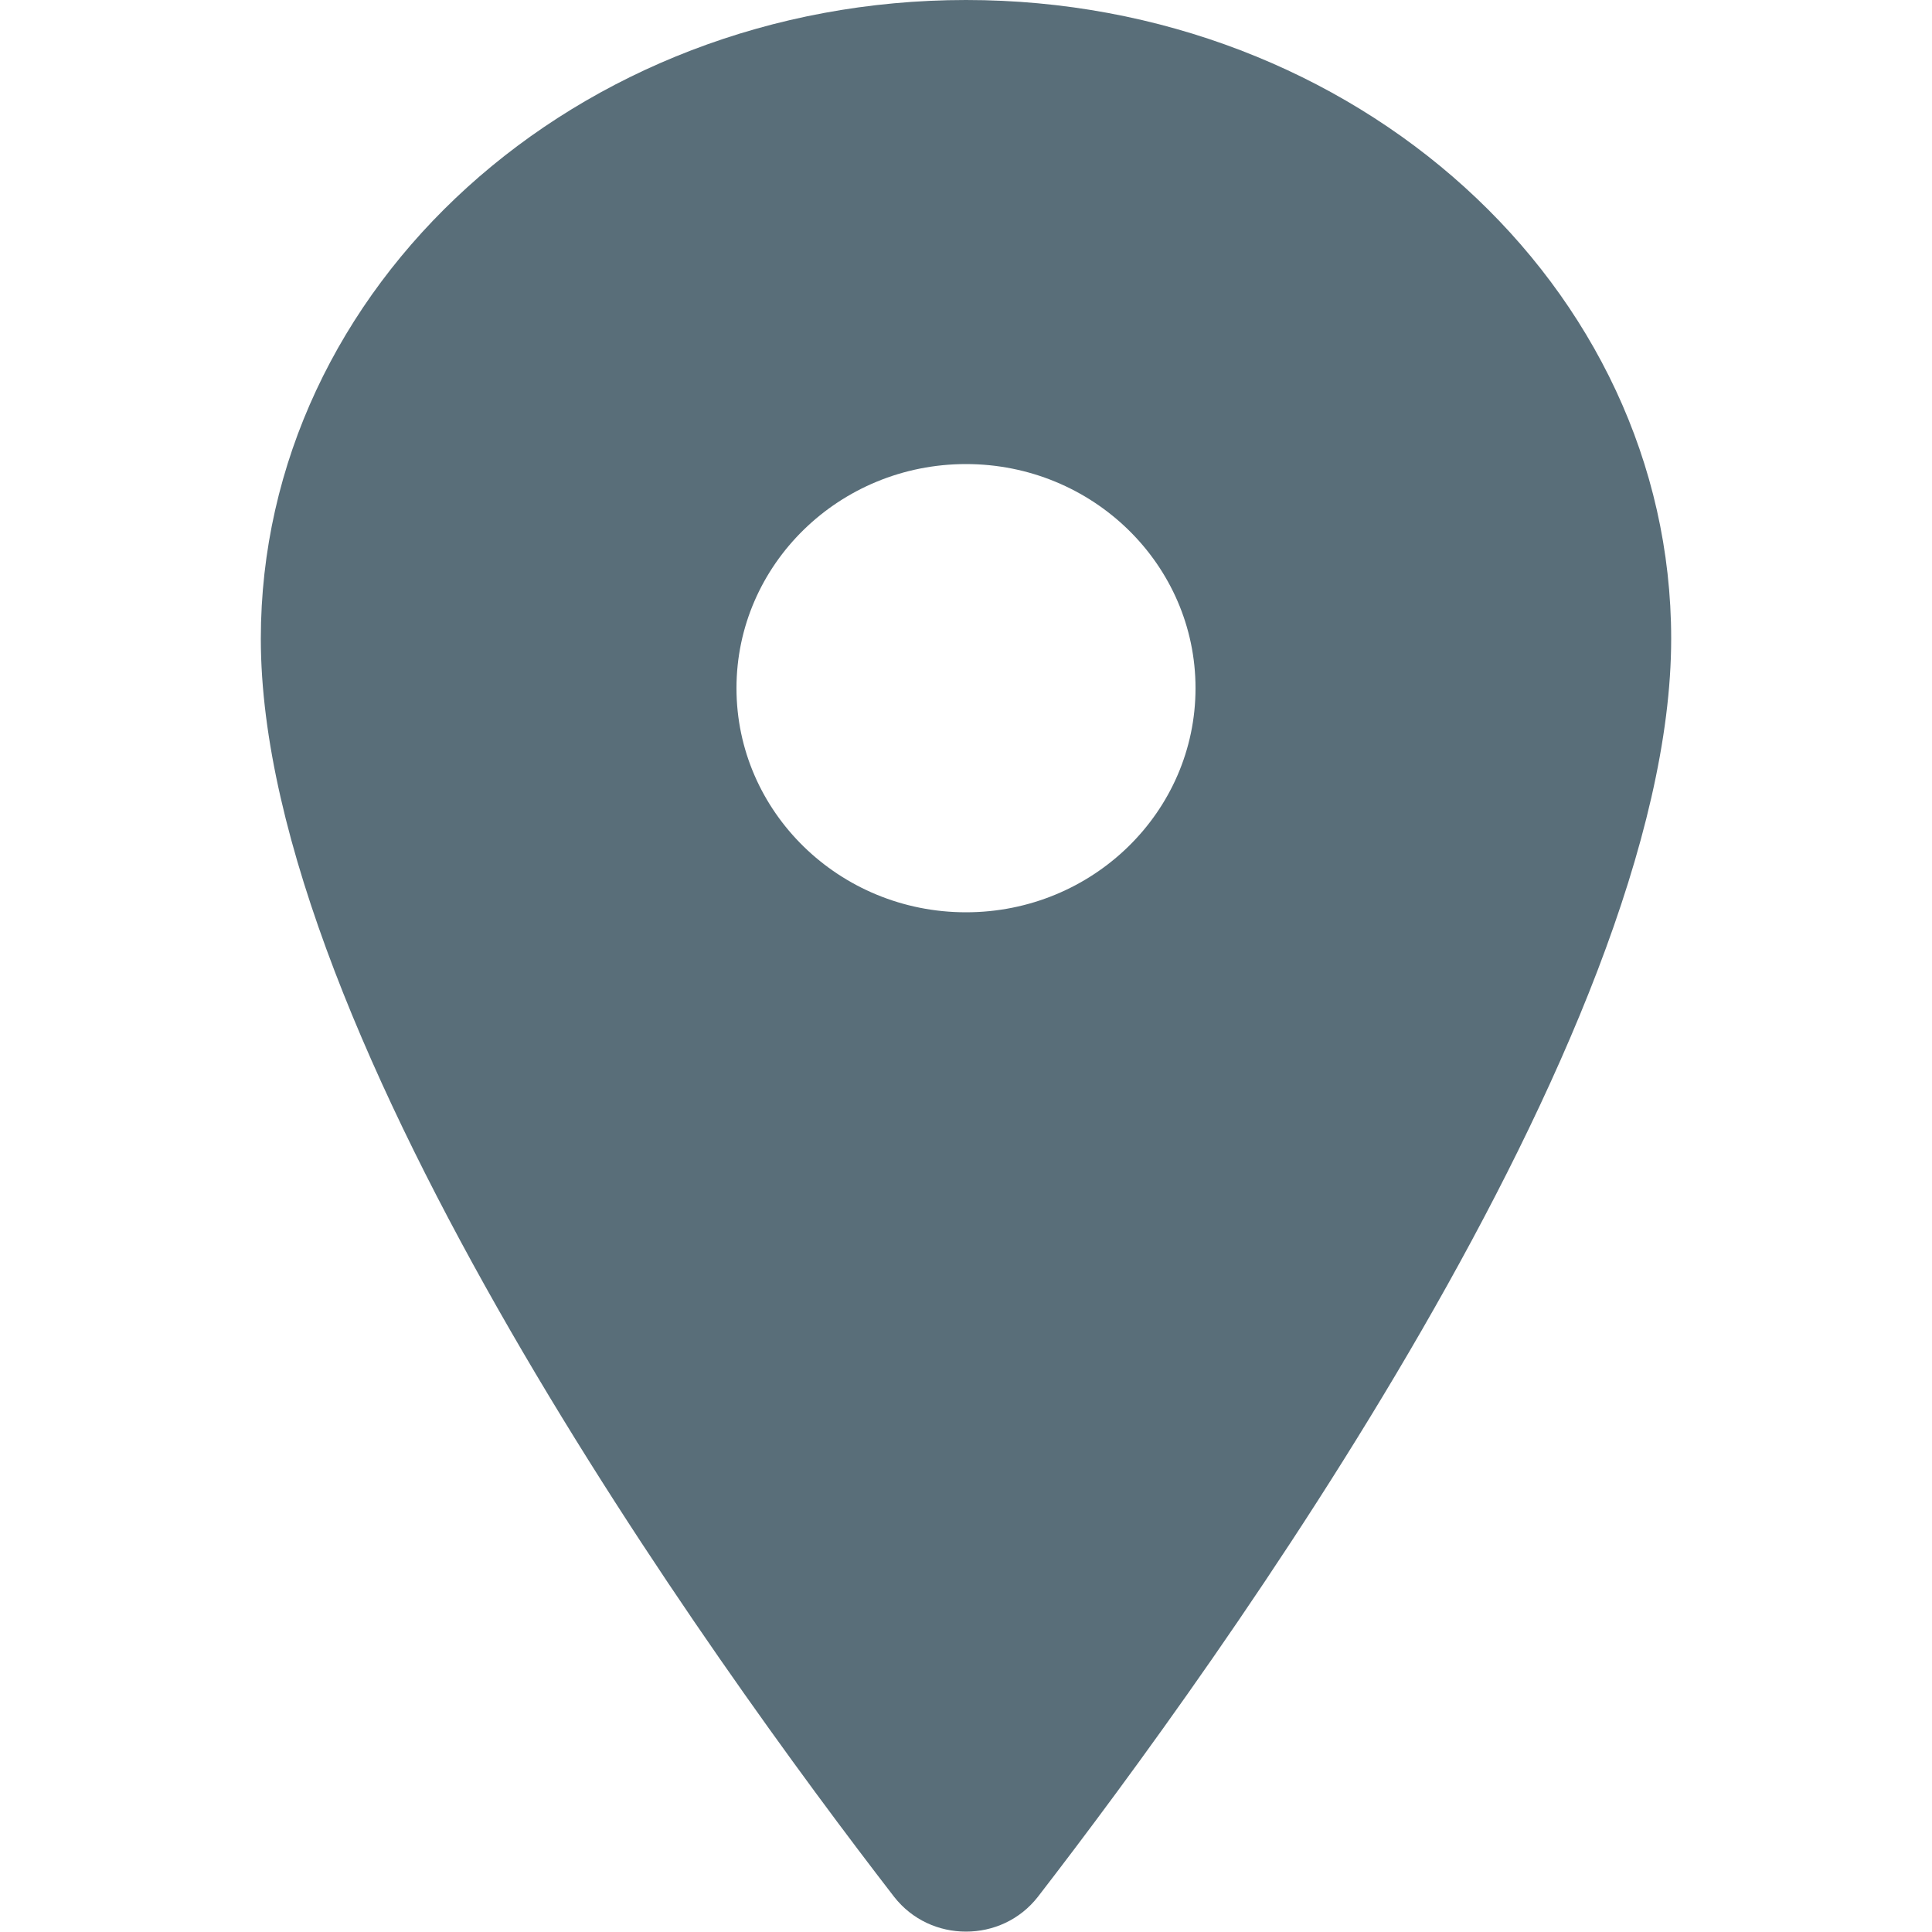 <?xml version="1.0" encoding="utf-8"?>
<!-- Generator: Adobe Illustrator 27.0.1, SVG Export Plug-In . SVG Version: 6.00 Build 0)  -->
<svg version="1.1" xmlns="http://www.w3.org/2000/svg" xmlns:xlink="http://www.w3.org/1999/xlink" x="0px" y="0px"
	 viewBox="0 0 500 500" style="enable-background:new 0 0 500 500;" xml:space="preserve">
<style type="text/css">
	.st0{fill:#596E79;}
	.st1{fill:#414141;}
	.st2{fill:#53626D;}
</style>
<g id="Hilfslinien">
</g>
<g id="Flaschen">
	<g>
		<path class="st0" d="M-383.6,497.8L-383.6,497.8c2.6-0.3,5-1,7.3-2.2l0,0c6.3-3.4,10.3-10,10.3-17.1V232.2
			c0-6.3-0.9-12.5-2.8-18.5v0c-2.1-6.9-5.4-13.4-9.7-19.2l-5.8-7.8c-5.3-7.1-8.4-15.7-9-24.6l-7-117.7c-0.1-1.4,0.3-2.8,1-4v0
			c0.7-1.1,1-2.4,1-3.7v0c-0.1-5.1-0.7-10.1-1.7-15l-0.6-2.8l1.3-0.4c1.2-0.4,2-1.6,1.9-2.9c-0.1-1.2-0.3-2.8-0.5-4.2
			c-0.2-2.2-1-4.3-2.2-6.1l-0.1-0.1c-1.8-2.8-4.9-4.5-8.2-4.7l-0.5,0c-13-0.6-26.1-0.6-39.1,0l-0.5,0c-3.3,0.2-6.4,1.9-8.2,4.7
			l-0.1,0.1c-1.2,1.9-2,4-2.2,6.1c-0.2,1.4-0.3,3-0.5,4.2c-0.1,1.3,0.6,2.5,1.9,2.9l1.3,0.4l-0.6,2.8c-1,4.9-1.6,10-1.7,15v0
			c0,1.3,0.3,2.6,1,3.7v0c0.7,1.2,1,2.6,1,4l-7,117.7c-0.5,8.9-3.6,17.4-9,24.6l-5.8,7.8c-4.3,5.8-7.6,12.3-9.7,19.2v0
			c-1.8,6-2.8,12.3-2.8,18.5v246.3c0,7.2,4,13.7,10.3,17.1l0,0c2.3,1.2,4.7,2,7.3,2.2l0,0C-443.5,500.7-413.4,500.7-383.6,497.8z"/>
		<path class="st0" d="M-261.5,476.6L-261.5,476.6c2.3-0.2,4.4-0.9,6.4-2h0c5.6-3,9.1-9,9.1-15.4V237.5c0-5.7-0.8-11.3-2.5-16.7l0,0
			c-1.9-6.2-4.8-12-8.6-17.3l-5.1-7c-4.7-6.4-7.4-14.1-7.9-22.1l-6.2-106c-0.1-1.3,0.2-2.5,0.9-3.6v0c0.6-1,0.9-2.2,0.9-3.3v0
			c-0.1-4.5-0.6-9.1-1.5-13.5l-0.5-2.5l1.2-0.4c1.1-0.4,1.8-1.4,1.6-2.6c-0.1-1.1-0.3-2.5-0.4-3.8c-0.2-2-0.9-3.8-2-5.5l-0.1-0.1
			c-1.6-2.5-4.3-4.1-7.2-4.2l-0.5,0c-11.5-0.6-22.9-0.6-34.4,0l-0.5,0c-2.9,0.1-5.6,1.7-7.2,4.2l-0.1,0.1c-1.1,1.7-1.7,3.6-2,5.5
			c-0.1,1.3-0.3,2.7-0.4,3.8c-0.1,1.2,0.6,2.2,1.6,2.6l1.2,0.4l-0.5,2.5c-0.9,4.5-1.4,9-1.5,13.5v0c0,1.2,0.3,2.3,0.9,3.3v0
			c0.6,1.1,0.9,2.3,0.9,3.6l-6.2,106c-0.5,8-3.2,15.7-7.9,22.1l-5.1,7c-3.8,5.2-6.7,11-8.6,17.3v0c-1.6,5.4-2.5,11-2.5,16.7v221.6
			c0,6.4,3.5,12.4,9.1,15.4h0c2,1.1,4.2,1.8,6.4,2l0,0C-314.2,479.2-287.7,479.2-261.5,476.6z"/>
		<path class="st0" d="M-516.5,469.5L-516.5,469.5c2.3-0.2,4.4-0.9,6.4-2h0c5.6-3,9.1-9,9.1-15.4V230.5c0-5.7-0.8-11.3-2.5-16.7v0
			c-1.9-6.2-4.8-12-8.6-17.3l-5.1-7c-4.7-6.4-7.4-14.1-7.9-22.1l-6.2-106c-0.1-1.3,0.2-2.5,0.9-3.6v0c0.6-1,0.9-2.2,0.9-3.3v0
			c-0.1-4.5-0.6-9.1-1.5-13.5l-0.5-2.5l1.2-0.4c1.1-0.4,1.8-1.4,1.6-2.6c-0.1-1.1-0.3-2.5-0.4-3.8c-0.2-2-0.9-3.8-2-5.5l-0.1-0.1
			c-1.6-2.5-4.3-4.1-7.2-4.2l-0.5,0c-11.5-0.6-22.9-0.6-34.4,0l-0.5,0c-2.9,0.1-5.6,1.7-7.2,4.2l-0.1,0.1c-1.1,1.7-1.7,3.6-2,5.5
			c-0.1,1.3-0.3,2.7-0.4,3.8c-0.1,1.2,0.6,2.2,1.6,2.6l1.2,0.4L-581,41c-0.9,4.5-1.4,9-1.5,13.5v0c0,1.2,0.3,2.3,0.9,3.3v0
			c0.6,1.1,0.9,2.3,0.9,3.6l-6.2,106c-0.5,8-3.2,15.7-7.9,22.1l-5.1,7c-3.8,5.2-6.7,11-8.6,17.3l0,0c-1.6,5.4-2.5,11-2.5,16.7v221.6
			c0,6.4,3.5,12.4,9.1,15.4l0,0c2,1.1,4.2,1.8,6.4,2l0,0C-569.2,472.1-542.7,472.1-516.5,469.5z"/>
	</g>
</g>
<g id="Pin">
	<path class="st0" d="M250,0C149.2,0,67.5,74.1,67.5,165.3c0,103.2,117.4,265.4,163.9,325.6c4.7,6,11.6,9,18.6,9c7,0,13.9-3,18.6-9
		c46.5-60.2,163.9-222.5,163.9-325.6C432.5,74.1,350.8,0,250,0z M250,236.1c-32.8,0-59.4-26-59.4-58c0-32,26.6-58,59.4-58
		c32.8,0,59.4,26,59.4,58C309.4,210.1,282.8,236.1,250,236.1z"/>
</g>
<g id="Blatt">
	<g id="Gruppe_14_00000175300460162373403600000009115803851355824049_">
		<path id="Pfad_13_00000008123048156166865980000005295471440804332949_" class="st0" d="M-1042.7,448.1c2.1,0.7,4.3,1,6.5,0.8
			c0,0,3.7,0.7,1.6-3.6c0,0-1.1-8,1.3-10.8c0,0,3.5-2.7,2.2-5.9c-0.6-2.1-0.3-4.3,0.8-6.2l0.5-5.4c1.3-3.3,3-6.4,5.2-9.2
			c0.5-6.8,5.7-12.3,12.5-13.2c6.1-0.4,12.1-0.4,18.2,0c8.3-0.4,16.6-1.3,24.8-2.7c4.4-0.3,8.7-0.3,13.1,0c0,0,6.2,1.9,6.6-4.3
			c-0.6-5.3,0.1-10.6,2.1-15.5c2.7-6.5,7.5-11.8,13.7-15.1c5.3-4.5,11.2-8.2,17.5-10.9c0,0,3.7-1,1.5-3.1c0.8-3.7,2.6-7.1,5.2-9.7
			c3.1-3.9,5.8-8.2,7.9-12.8c1.1-2.8,3.6-4.8,6.5-5.4c2-1.2,4.3-1.9,6.6-2.2c0,0,6.6-1.4,0.1-2.8c-6.7-1-13-3.6-18.5-7.6
			c-4.3-3.9-8-8.5-10.8-13.6c-4.5-5-9.4-9.6-14.5-14c0,0-9.2-10.1-1.1-14.3c0,0-4.2-0.2-5-2.2l-18.1-1.6c-6.1-2.4-12.7-3.3-19.2-2.5
			c0,0-14.7-1.5-19.3-7.4c-2.3-2-2.5-5.4-0.6-7.7c0.2-0.2,0.4-0.4,0.6-0.6c2.2-3.1,3.9-6.6,5-10.3c4.1-4.8,7.6-10,10.6-15.5
			c5.2-7.2,9.6-15,13.3-23.1c2.8-7.3,8-13.4,14.6-17.3c-11.2,1.4-22.4-2.8-30-11.2c-4.2-7.1-6.1-15.4-5.6-23.6
			c0.5-9.9,2.1-19.8,4.6-29.4c-6.1-2.8-11.4-7.2-15.1-12.9c-8.1-11.4-10.7-25.8-7.2-39.3c0,0-8,14.7-18.5,14.6
			c-3.2,0-6.5-0.4-9.6-1.3c-7.8-2-16-1-23.1,2.7c-7.6,4.3-16.5,5.4-24.8,3c0,0-35.3-6.1-33.3-32.7c-4.9,15.2-12.2,29.6-21.4,42.7
			c0,0-13.8,18.8-18.7,27.1c-3.9,5.9-11.5,8-17.8,5c-10.1-3-19.4-8.3-27.2-15.4c-7.4-7.8-15.7-14.8-24.8-20.7
			c-8.6-2.9-17.3-5.2-26.1-7.1c-10.6-1.3-20.4-6.6-27.2-14.8c-4.9-4-9.2-8.7-12.8-13.9c4.7,9.3,7.8,19.4,9.3,29.7
			c-0.7,9.9-5.9,18.9-14.1,24.5c-0.7,18.5-5.2,36.7-13,53.5c0,0-5.4,14-24.5,8.4c-4-0.3-7.7-2-10.6-4.7
			c8.1,10.1,15.7,20.5,22.7,31.4c5,5.4,8.8,11.9,10.9,19c0,0,0.9,5.7,4.2,7.3c4.6,1.7,7.5,6.2,7.2,11.1c-1.2,7.8-0.4,15.8,2.2,23.2
			c-10.1,3.3-20.1,7.2-29.8,11.6c-14.2,6.9-29.5,11.4-45.2,13.3c-4.8,0.4-9.7,0.3-14.5-0.4c4.3,3,9,5.3,13.9,6.8
			c8.1,4.3,15.2,10.2,20.9,17.4c3.5,6,7.9,11.3,13.3,15.6c6.1,7.1,9.7,16.1,10.3,25.5l-0.3,7.4c1.8,1.7,4.2,2.7,6.6,2.8
			c0,0,39.8,2.2,49.2,13.7c6.3,5.6,8.5,14.5,5.6,22.5c-0.7,2.2-2.3,3.9-4.4,4.9c10.8-3.8,21.9-6.7,33.2-8.9c9.6-2.1,19-5.2,28-9.4
			c0,0,13.9-6,12.2,1.1c-8.4,16.3-20.4,30.3-35.2,41c-11.1,9.7-23.3,18.2-36.2,25.2l-12.3,8c1,3.4,1.4,6.9,1.4,10.4l3.7-0.4
			c0,0,6.6-4,8.8-5.6c0,0,10.8-1.2,37.7-26.3c16.4-13.5,30.7-29.4,42.3-47.2c0,0,3.5-8.4,7.2-1.7c1.7,5.3,2.7,10.7,3.2,16.3
			c0,0,3.2,13.3,5.4,19.6l2.6,13.3c0,0,1.5,5.7,2.9-0.8c2.5-8.5,11.4-13.4,19.9-11.1c13.3-0.6,25.9,6.2,32.8,17.6
			c0,0,3.6-10.4,14-2.5c4.5,5.6,11.3,8.7,18.4,8.4c0,0,13.6,0.9,17.9,0.5c5.2,0.6,10.1,2.6,14.3,5.7L-1042.7,448.1z"/>
	</g>
</g>
<g id="Mehr">
	<g>
		<path id="Pfad_22_00000121964734474690971550000017295683190741728642_" class="st1" d="M1065.9,342.1
			c-31.9,0-57.7,25.8-57.7,57.7c0,31.9,25.8,57.7,57.7,57.7s57.7-25.8,57.7-57.7S1097.8,342.1,1065.9,342.1L1065.9,342.1z"/>
		<path id="Pfad_23_00000060716257514611270590000013113980028566878128_" class="st1" d="M916.1,342.1c-31.9,0-57.7,25.8-57.7,57.7
			c0,31.9,25.8,57.7,57.7,57.7s57.7-25.8,57.7-57.7S948,342.1,916.1,342.1L916.1,342.1z"/>
		<path id="Pfad_24_00000084496435885714047740000012603274433129703579_" class="st1" d="M766.3,342.1c-31.9,0-57.7,25.8-57.7,57.7
			c0,31.9,25.8,57.7,57.7,57.7s57.7-25.8,57.7-57.7S798.2,342.1,766.3,342.1L766.3,342.1z"/>
		<path id="Pfad_25_00000023244059882846973830000016729624411863386260_" class="st1" d="M1065.9,192.3
			c-31.9,0-57.7,25.8-57.7,57.7s25.8,57.7,57.7,57.7s57.7-25.8,57.7-57.7l0,0C1123.6,218.1,1097.8,192.3,1065.9,192.3z"/>
		<path id="Pfad_26_00000116931948831352271150000012232845118701416090_" class="st1" d="M916.1,192.3c-31.9,0-57.7,25.8-57.7,57.7
			s25.8,57.7,57.7,57.7s57.7-25.8,57.7-57.7l0,0C973.8,218.1,948,192.3,916.1,192.3z"/>
		<path id="Pfad_27_00000033348812558390145960000014745691821439690387_" class="st1" d="M766.3,192.3c-31.9,0-57.7,25.8-57.7,57.7
			s25.8,57.7,57.7,57.7S824,281.8,824,250l0,0C824,218.1,798.2,192.3,766.3,192.3z"/>
		<path id="Pfad_28_00000015347688656263789590000017222900547795438743_" class="st1" d="M1065.9,42.5c-31.9,0-57.7,25.8-57.7,57.7
			s25.8,57.7,57.7,57.7s57.7-25.8,57.7-57.7S1097.8,42.5,1065.9,42.5L1065.9,42.5z"/>
		<path id="Pfad_29_00000077291524990142896070000013808043155760635792_" class="st1" d="M916.1,42.5c-31.9,0-57.7,25.8-57.7,57.7
			s25.8,57.7,57.7,57.7s57.7-25.8,57.7-57.7S948,42.5,916.1,42.5L916.1,42.5z"/>
		<path id="Pfad_30_00000109723032147478780780000011411566607270354837_" class="st1" d="M766.3,42.5c-31.9,0-57.7,25.8-57.7,57.7
			s25.8,57.7,57.7,57.7s57.7-25.8,57.7-57.7S798.2,42.5,766.3,42.5L766.3,42.5z"/>
	</g>
	<g>
		<path id="Icon_awesome-instagram_00000135681887002786273190000017201130145929355441_" class="st2" d="M1489.5,57.5
			c0.7,0,1.3,0,2,0l0.1,0h0.1h170.3h0.1l0.1,0c0.6,0,1.2,0,1.9,0c27.6,0,53.7,10.4,73.7,29.3c19.3,21,29.6,48.2,29,76.7l0,0.2v0.2
			v172.4v0.1l0,0.1c0.5,28.5-9.8,55.7-29.1,76.7c-19.8,18.9-45.9,29.3-73.3,29.3c-0.7,0-1.4,0-2.1,0l-0.2,0h-0.2h-170.3h-0.1l-0.1,0
			c-0.6,0-1.2,0-1.8,0c-27.6,0-53.7-10.4-73.7-29.3c-19.3-21-29.6-48.2-29-76.7l0-0.2v-0.2V163.7v-0.2l0-0.2
			c-0.6-28.5,9.7-55.7,29-76.7C1435.9,67.9,1462,57.5,1489.5,57.5 M1575.8,334.7c0.4,0,0.9,0,1.3,0c22.5-0.2,43.6-9.1,59.3-25.1
			c15.8-16,24.4-37.2,24.3-59.6c0-0.4,0-0.9,0-1.3c-0.3-22.4-9.4-43.4-25.4-59.1c-16-15.7-37.1-24.3-59.5-24.3c-0.4,0-0.9,0-1.3,0
			c-22.7,0.4-43.8,9.5-59.6,25.7c-15.8,16.2-24.3,37.7-23.9,60.3c0.3,22.4,9.4,43.4,25.4,59.1
			C1532.3,326.1,1553.4,334.7,1575.8,334.7 M1489.5,42.5c-31.3,0-61.5,12.1-84.2,33.7c-22,23.8-34,55.2-33.3,87.5v172.4
			c-0.7,32.4,11.3,63.8,33.3,87.5c22.7,21.7,53,33.8,84.4,33.8c0.7,0,1.4,0,2.1,0h170.3c0.8,0,1.6,0,2.4,0c31.3,0,61.4-12.1,84-33.8
			c22-23.8,34-55.2,33.3-87.5V163.8c0.7-32.4-11.3-63.8-33.3-87.5c-22.7-21.7-52.9-33.8-84.4-33.8c-0.7,0-1.4,0-2.1,0h-170.3
			C1491,42.5,1490.2,42.5,1489.5,42.5L1489.5,42.5z M1575.8,319.7c-38.1,0-69.3-30.5-69.9-68.6c-0.6-38.5,30.2-70.2,68.8-70.8
			c0.4,0,0.7,0,1.1,0c38.1,0,69.3,30.5,69.9,68.6c0,0.4,0,0.7,0,1.1c0.2,38.2-30.5,69.3-68.8,69.7
			C1576.6,319.7,1576.2,319.7,1575.8,319.7L1575.8,319.7z"/>
		
			<ellipse id="Ellipse_4_00000086684760888905288320000002380836473270391707_" class="st0" cx="1681.5" cy="134.9" rx="26" ry="26.4"/>
	</g>
	<path class="st2" d="M2278.5,125.5h62.7v-83h-62.7c-57.7,0-104.5,46.5-104.5,103.8v62.2h-62.7v83h62.7v166h83.6v-166h62.7l20.9-83
		h-83.6v-62.2C2257.6,134.8,2267,125.5,2278.5,125.5z M2257.6,223.5h64.4l-13.4,53h-51c-8.3,0-15,6.7-15,15v151H2189v-151
		c0-8.3-6.7-15-15-15h-47.7v-53h47.7c8.3,0,15-6.7,15-15v-62.2c0-48.9,40.2-88.8,89.5-88.8h47.7v53h-47.7c-19.8,0-35.9,16-35.9,35.8
		v62.2C2242.6,216.8,2249.3,223.5,2257.6,223.5z"/>
	<g id="Gruppe_61" transform="translate(15810.074 -12653.021)">
		<g id="Pfad_74">
			<path class="st2" d="M-12942.5,13071.6c-5.9,0-144.8-0.1-181.2-9.8c-22-6-39.5-23.3-45.7-45.2c-0.1-0.2-0.1-0.5-0.2-0.7
				c-6.7-37-9.9-74.8-9.7-112.5c-0.2-37.2,3.1-74.8,9.7-111.5c0-0.2,0.1-0.3,0.1-0.5c5.7-22.7,23.2-40.7,45.7-47.1c0,0,0.1,0,0.1,0
				c36.4-9.7,175.3-9.8,181.2-9.8c5.9,0,144.7,0.1,181,9c0.1,0,0.2,0,0.3,0.1c22.3,6.3,39.7,24.1,45.5,46.5c0.1,0.3,0.2,0.7,0.3,1
				c6.7,37,9.9,74.9,9.7,112.5c0.1,37-3.1,74.2-9.7,110.7c0,0.2-0.1,0.3-0.1,0.5c-5.7,22.7-23.2,40.7-45.7,47.1c0,0-0.1,0-0.1,0
				C-12797.7,13071.5-12936.6,13071.6-12942.5,13071.6z M-13154.8,13012.8c4.9,16.7,18.3,29.9,35.1,34.5
				c34.5,9.2,175.8,9.3,177.2,9.3c1.4,0,142.7-0.1,177.2-9.3c17.2-4.9,30.7-18.7,35.1-36c6.4-35.5,9.6-71.7,9.4-107.8
				c0.2-36.6-2.9-73.4-9.4-109.3c-4.4-17.4-17.8-31.2-35-36.2c-34.8-8.4-175.9-8.5-177.3-8.5s-142.7,0.1-177.2,9.3
				c-17.2,4.9-30.7,18.7-35.1,36c-6.4,35.8-9.6,72.3-9.4,108.6C-13164.4,12940-13161.3,12976.8-13154.8,13012.8z"/>
		</g>
		<g id="Pfad_75">
			<path class="st2" d="M-12991.1,12983c-1.3,0-2.6-0.3-3.8-1c-2.3-1.3-3.7-3.8-3.7-6.5v-136.2c0-2.7,1.4-5.1,3.7-6.5s5.2-1.4,7.5,0
				l119.8,68.1c2.3,1.3,3.8,3.8,3.8,6.5c0,2.7-1.4,5.2-3.8,6.5l-119.8,68.1C-12988.5,12982.6-12989.8,12983-12991.1,12983z
				 M-12983.6,12852.1v110.4l97.1-55.2L-12983.6,12852.1z"/>
		</g>
	</g>
</g>
</svg>
